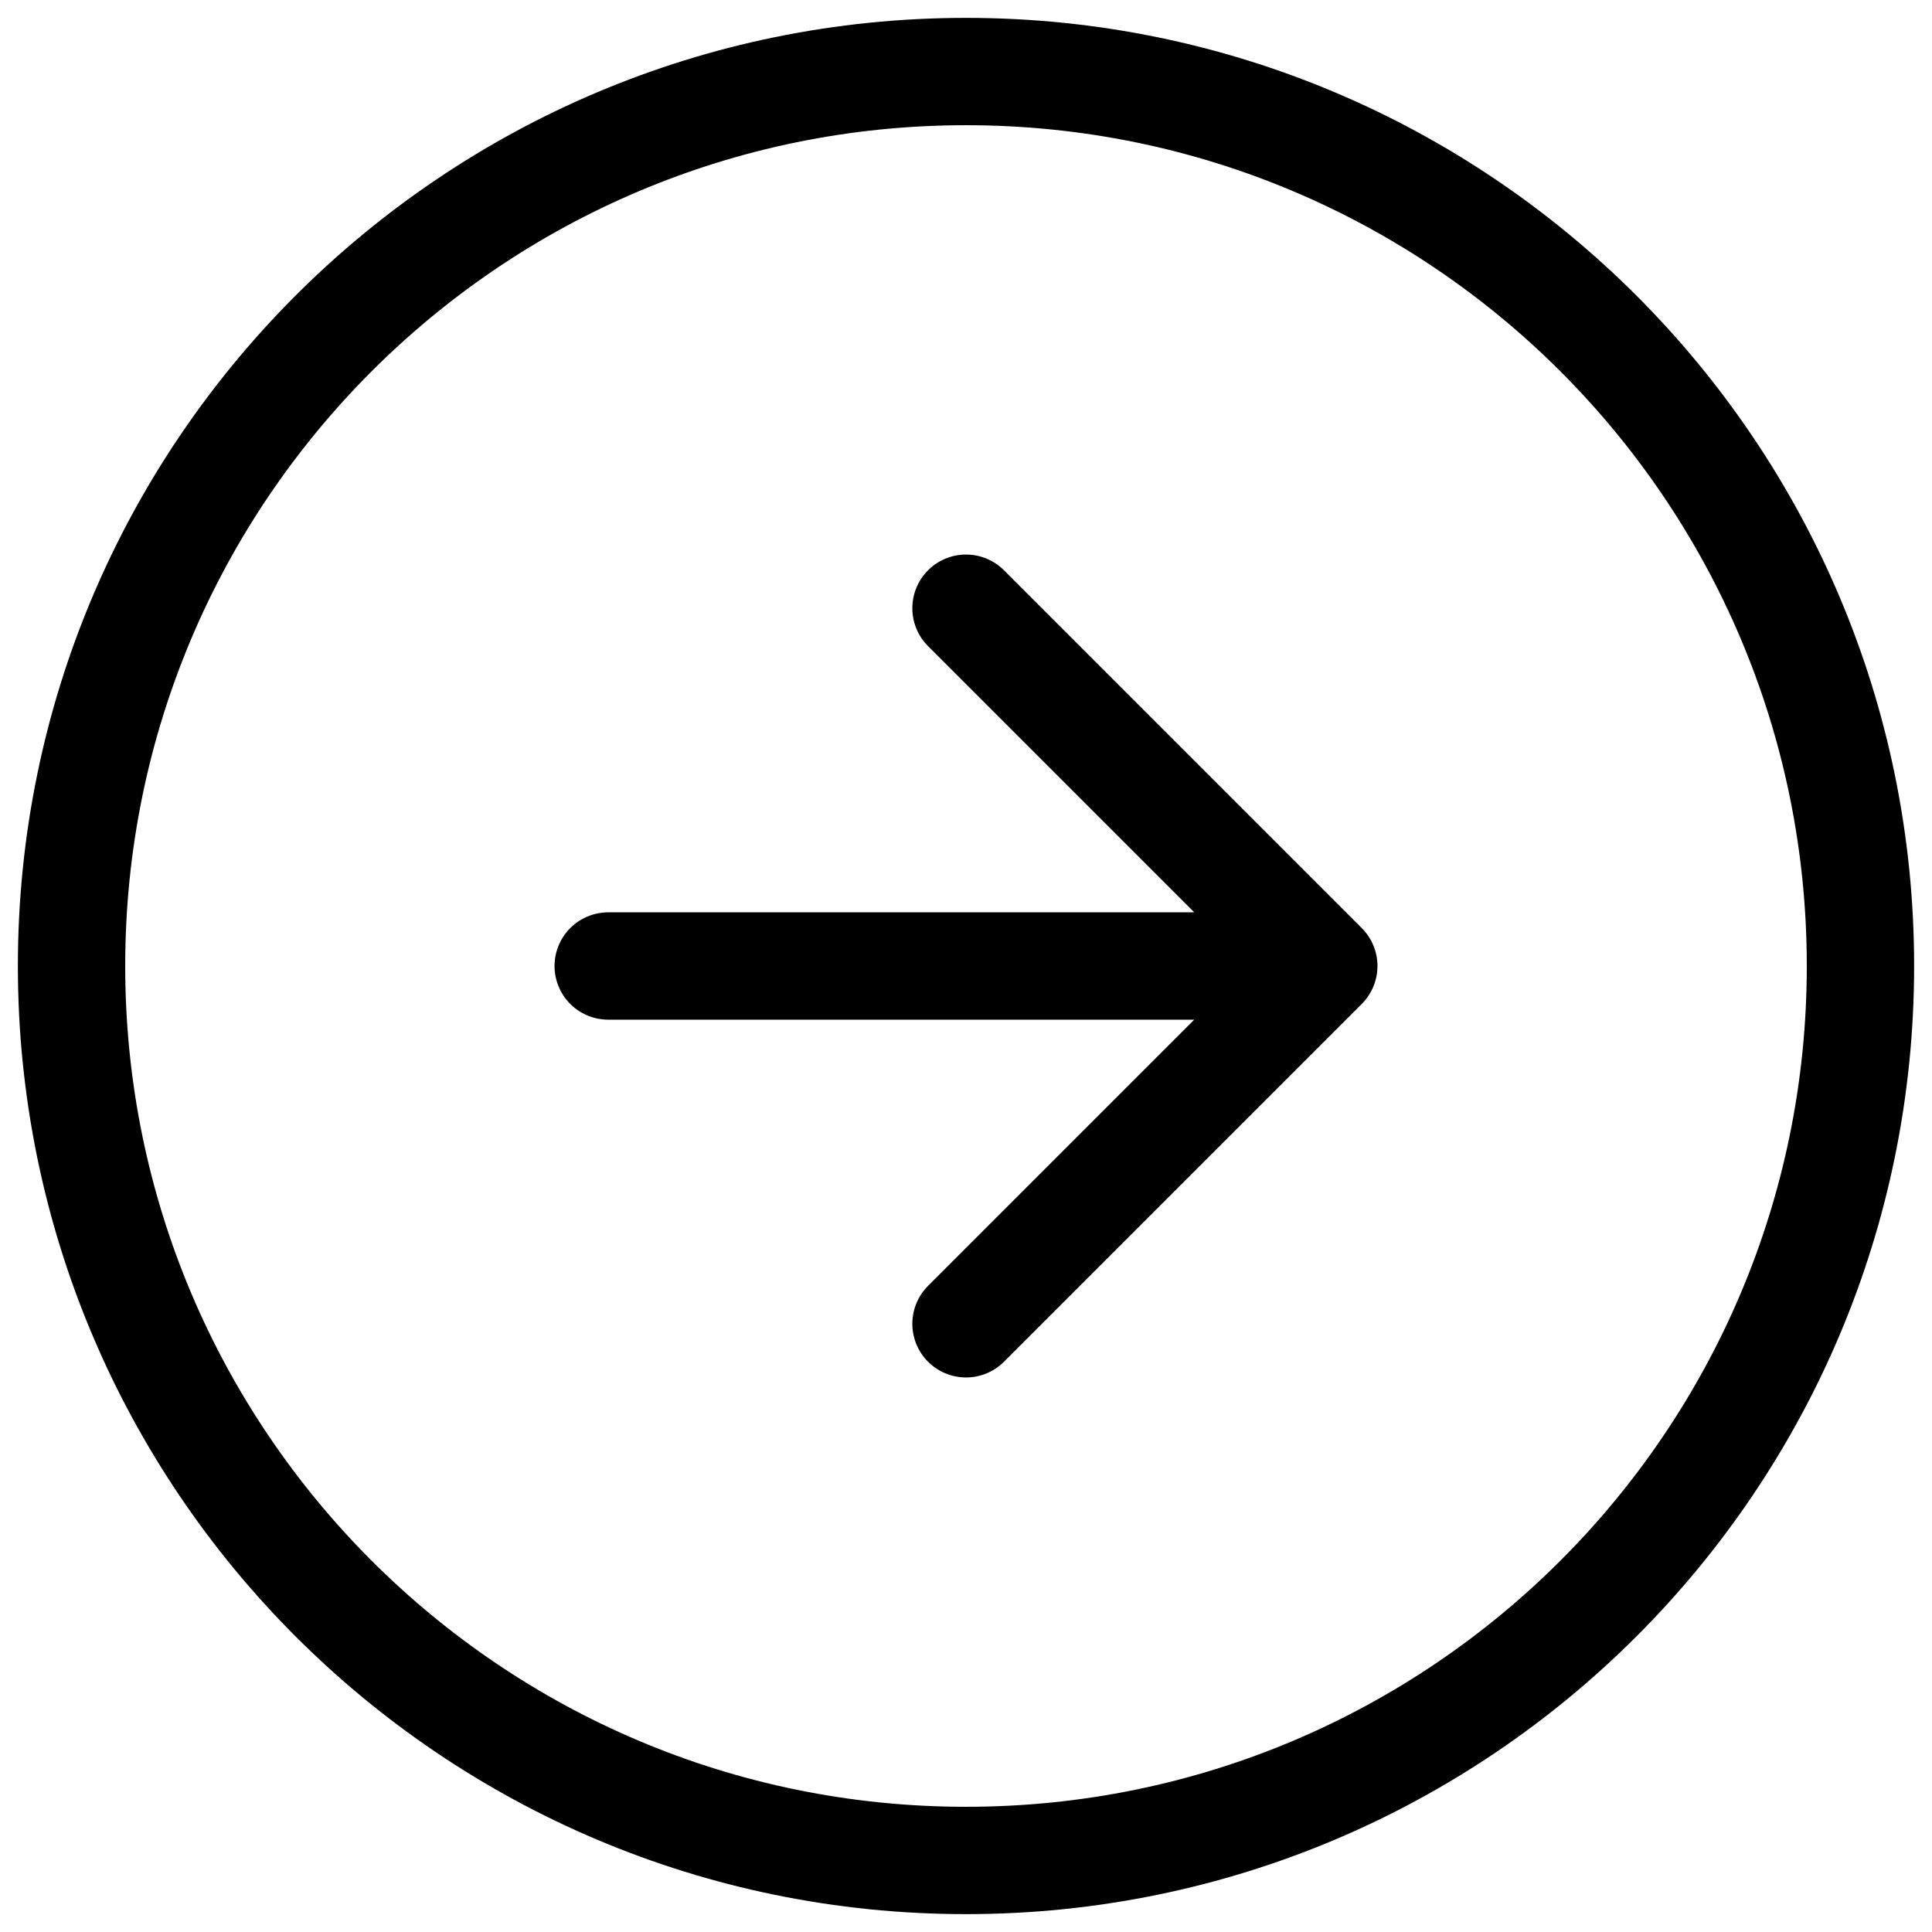 <svg width="36" height="36" viewBox="0 0 36 36" fill="none" xmlns="http://www.w3.org/2000/svg">
<path d="M18 24.667L24.667 18M24.667 18L18 11.333M24.667 18L11.333 18M1.333 18C1.333 8.795 8.795 1.333 18 1.333C27.205 1.333 34.667 8.795 34.667 18C34.667 27.205 27.205 34.667 18 34.667C8.795 34.667 1.333 27.205 1.333 18Z" stroke="black" stroke-width="2" stroke-linecap="round" stroke-linejoin="round"/>
</svg>
